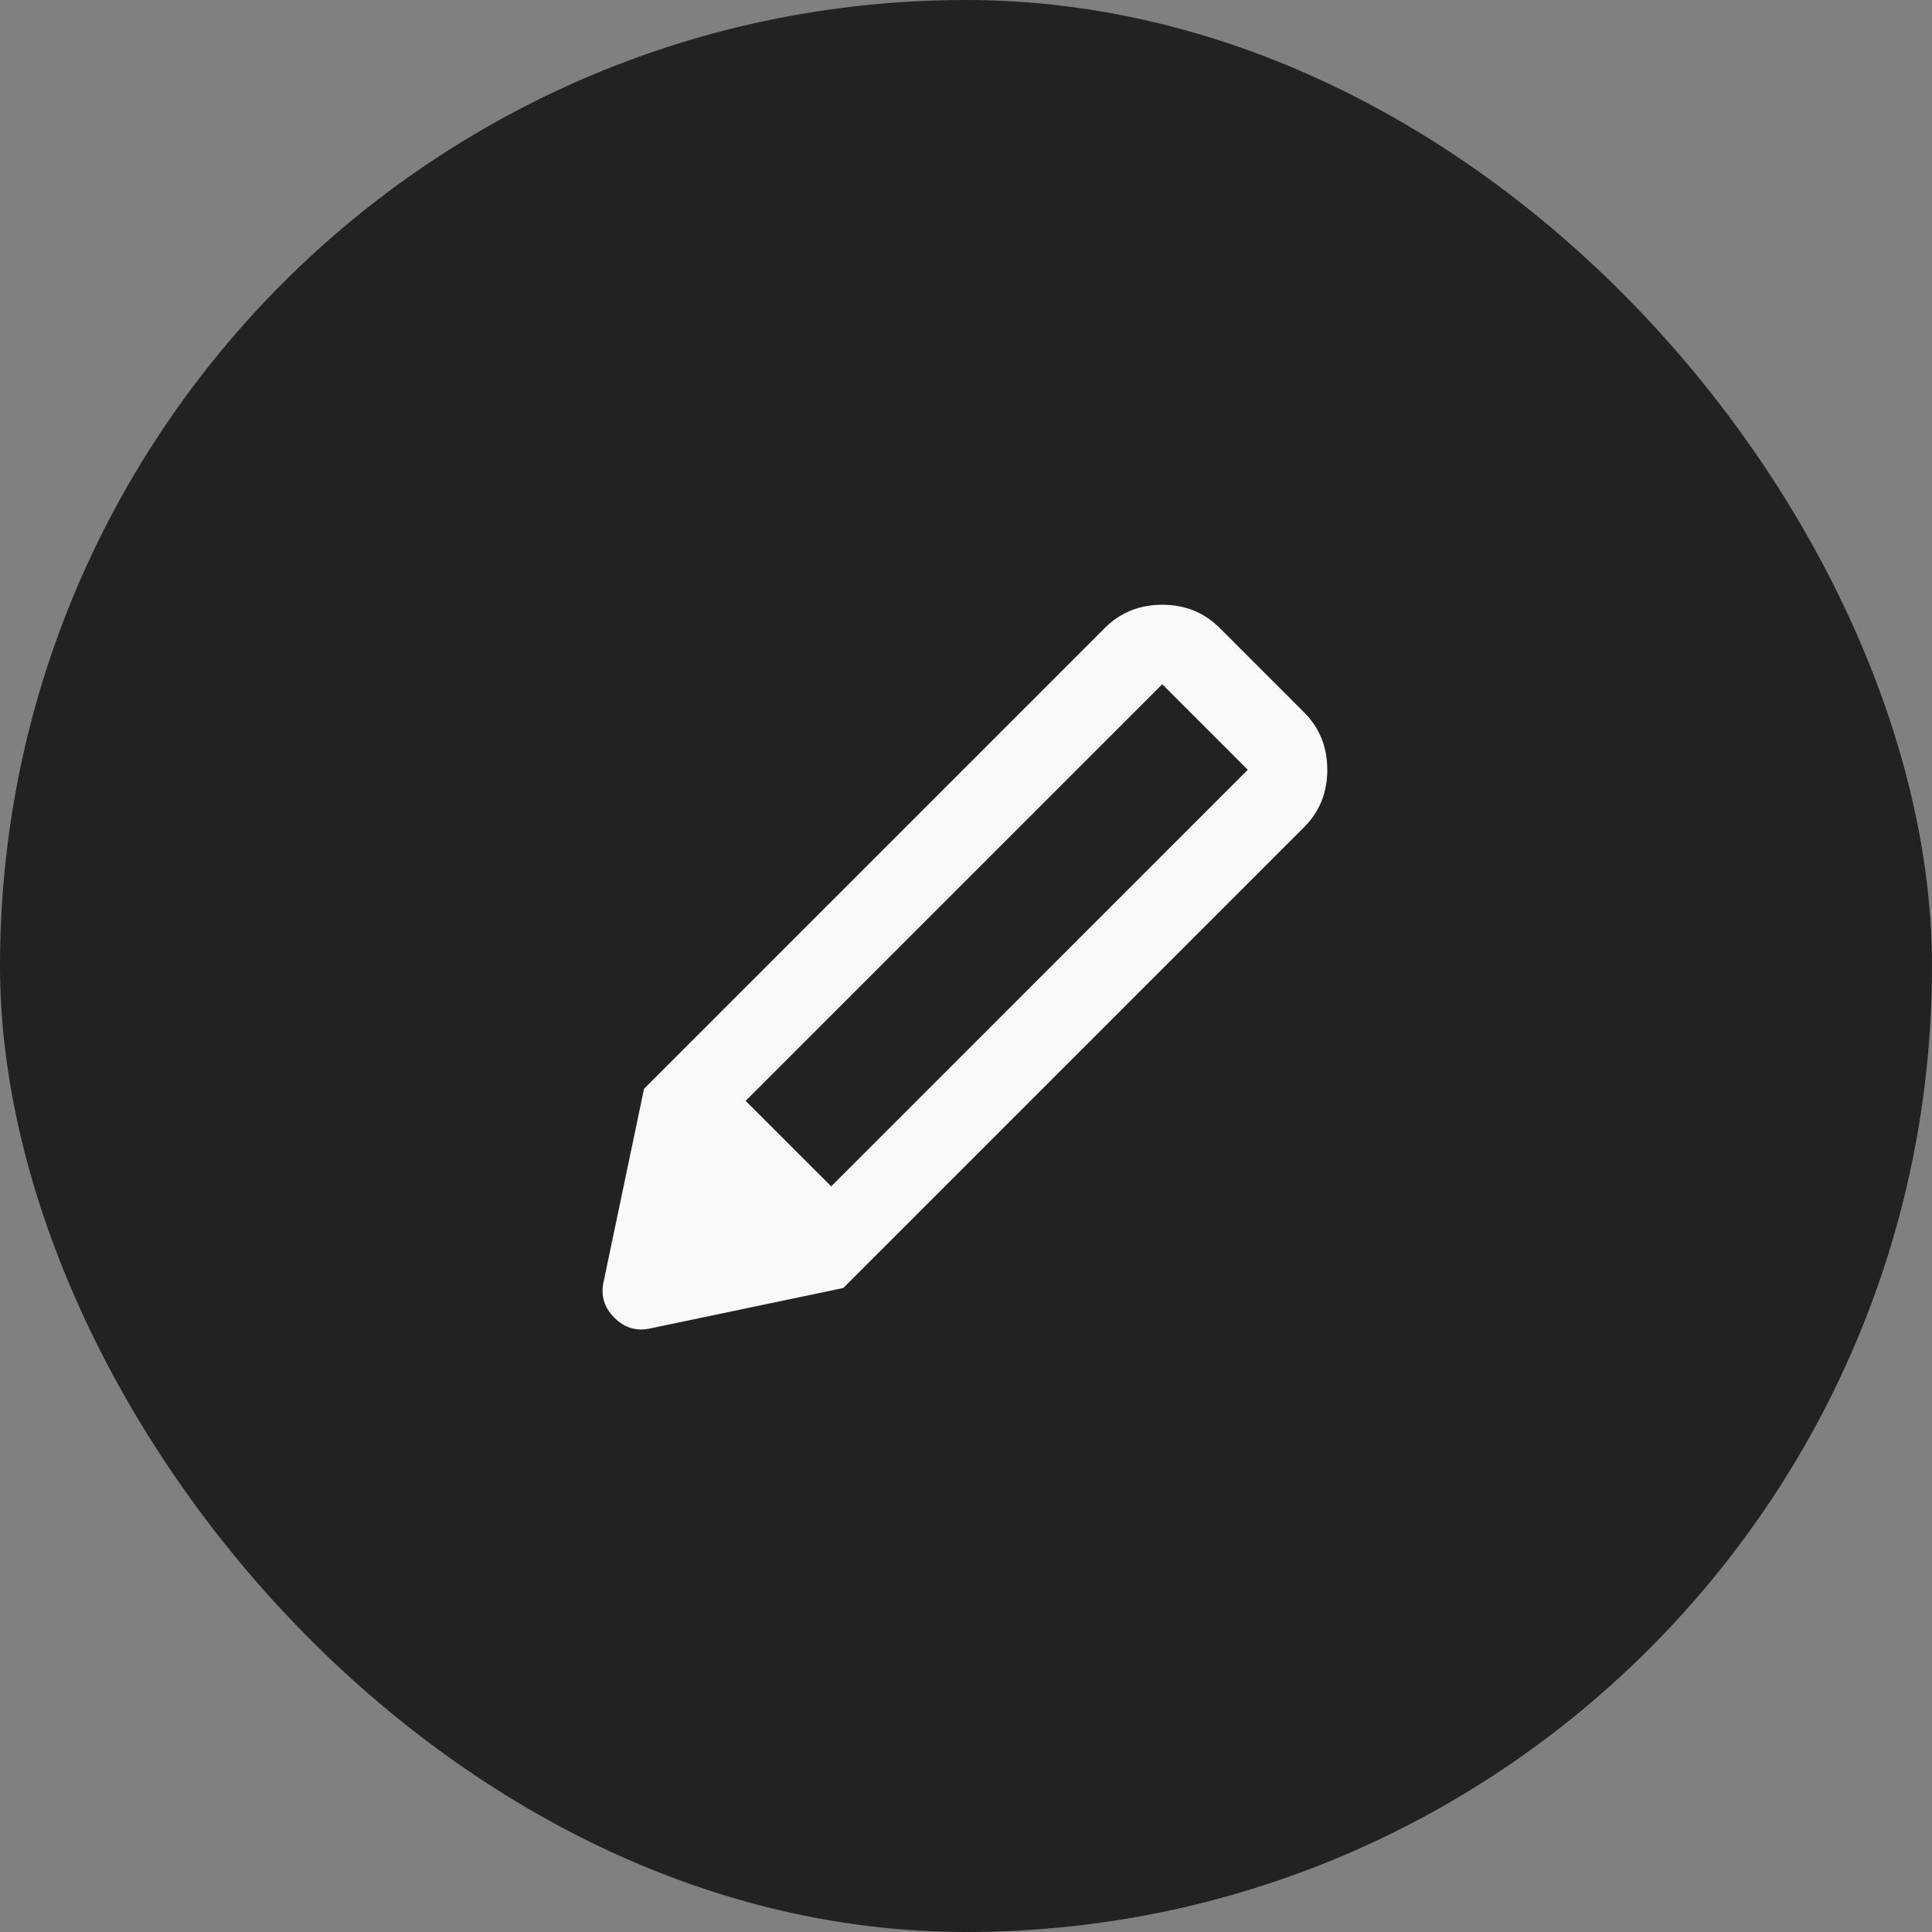 <?xml version="1.0" encoding="UTF-8"?> <svg xmlns="http://www.w3.org/2000/svg" width="60" height="60" viewBox="0 0 60 60" fill="none"><rect x="0" y="0" width="60" height="60" fill="#808080" stroke="none"/><rect width="60" height="60" rx="30" fill="#222222"></rect><mask id="mask0_2602_92" style="mask-type:alpha" maskUnits="userSpaceOnUse" x="15" y="15" width="30" height="30"><rect x="15" y="15" width="30" height="30" fill="#D9D9D9"></rect></mask><g mask="url(#mask0_2602_92)"><path d="M20.22 41.25C19.782 41.354 19.402 41.245 19.079 40.922C18.756 40.599 18.647 40.219 18.751 39.781L20.001 33.813L26.189 40L20.22 41.25ZM26.189 40L20.001 33.813L34.313 19.5C34.793 19.021 35.386 18.781 36.095 18.781C36.803 18.781 37.397 19.021 37.876 19.5L40.501 22.125C40.98 22.604 41.22 23.198 41.22 23.906C41.22 24.615 40.98 25.208 40.501 25.688L26.189 40ZM36.095 21.25L23.157 34.188L25.814 36.844L38.751 23.906L36.095 21.25Z" fill="#F9F9F9"></path></g></svg> 